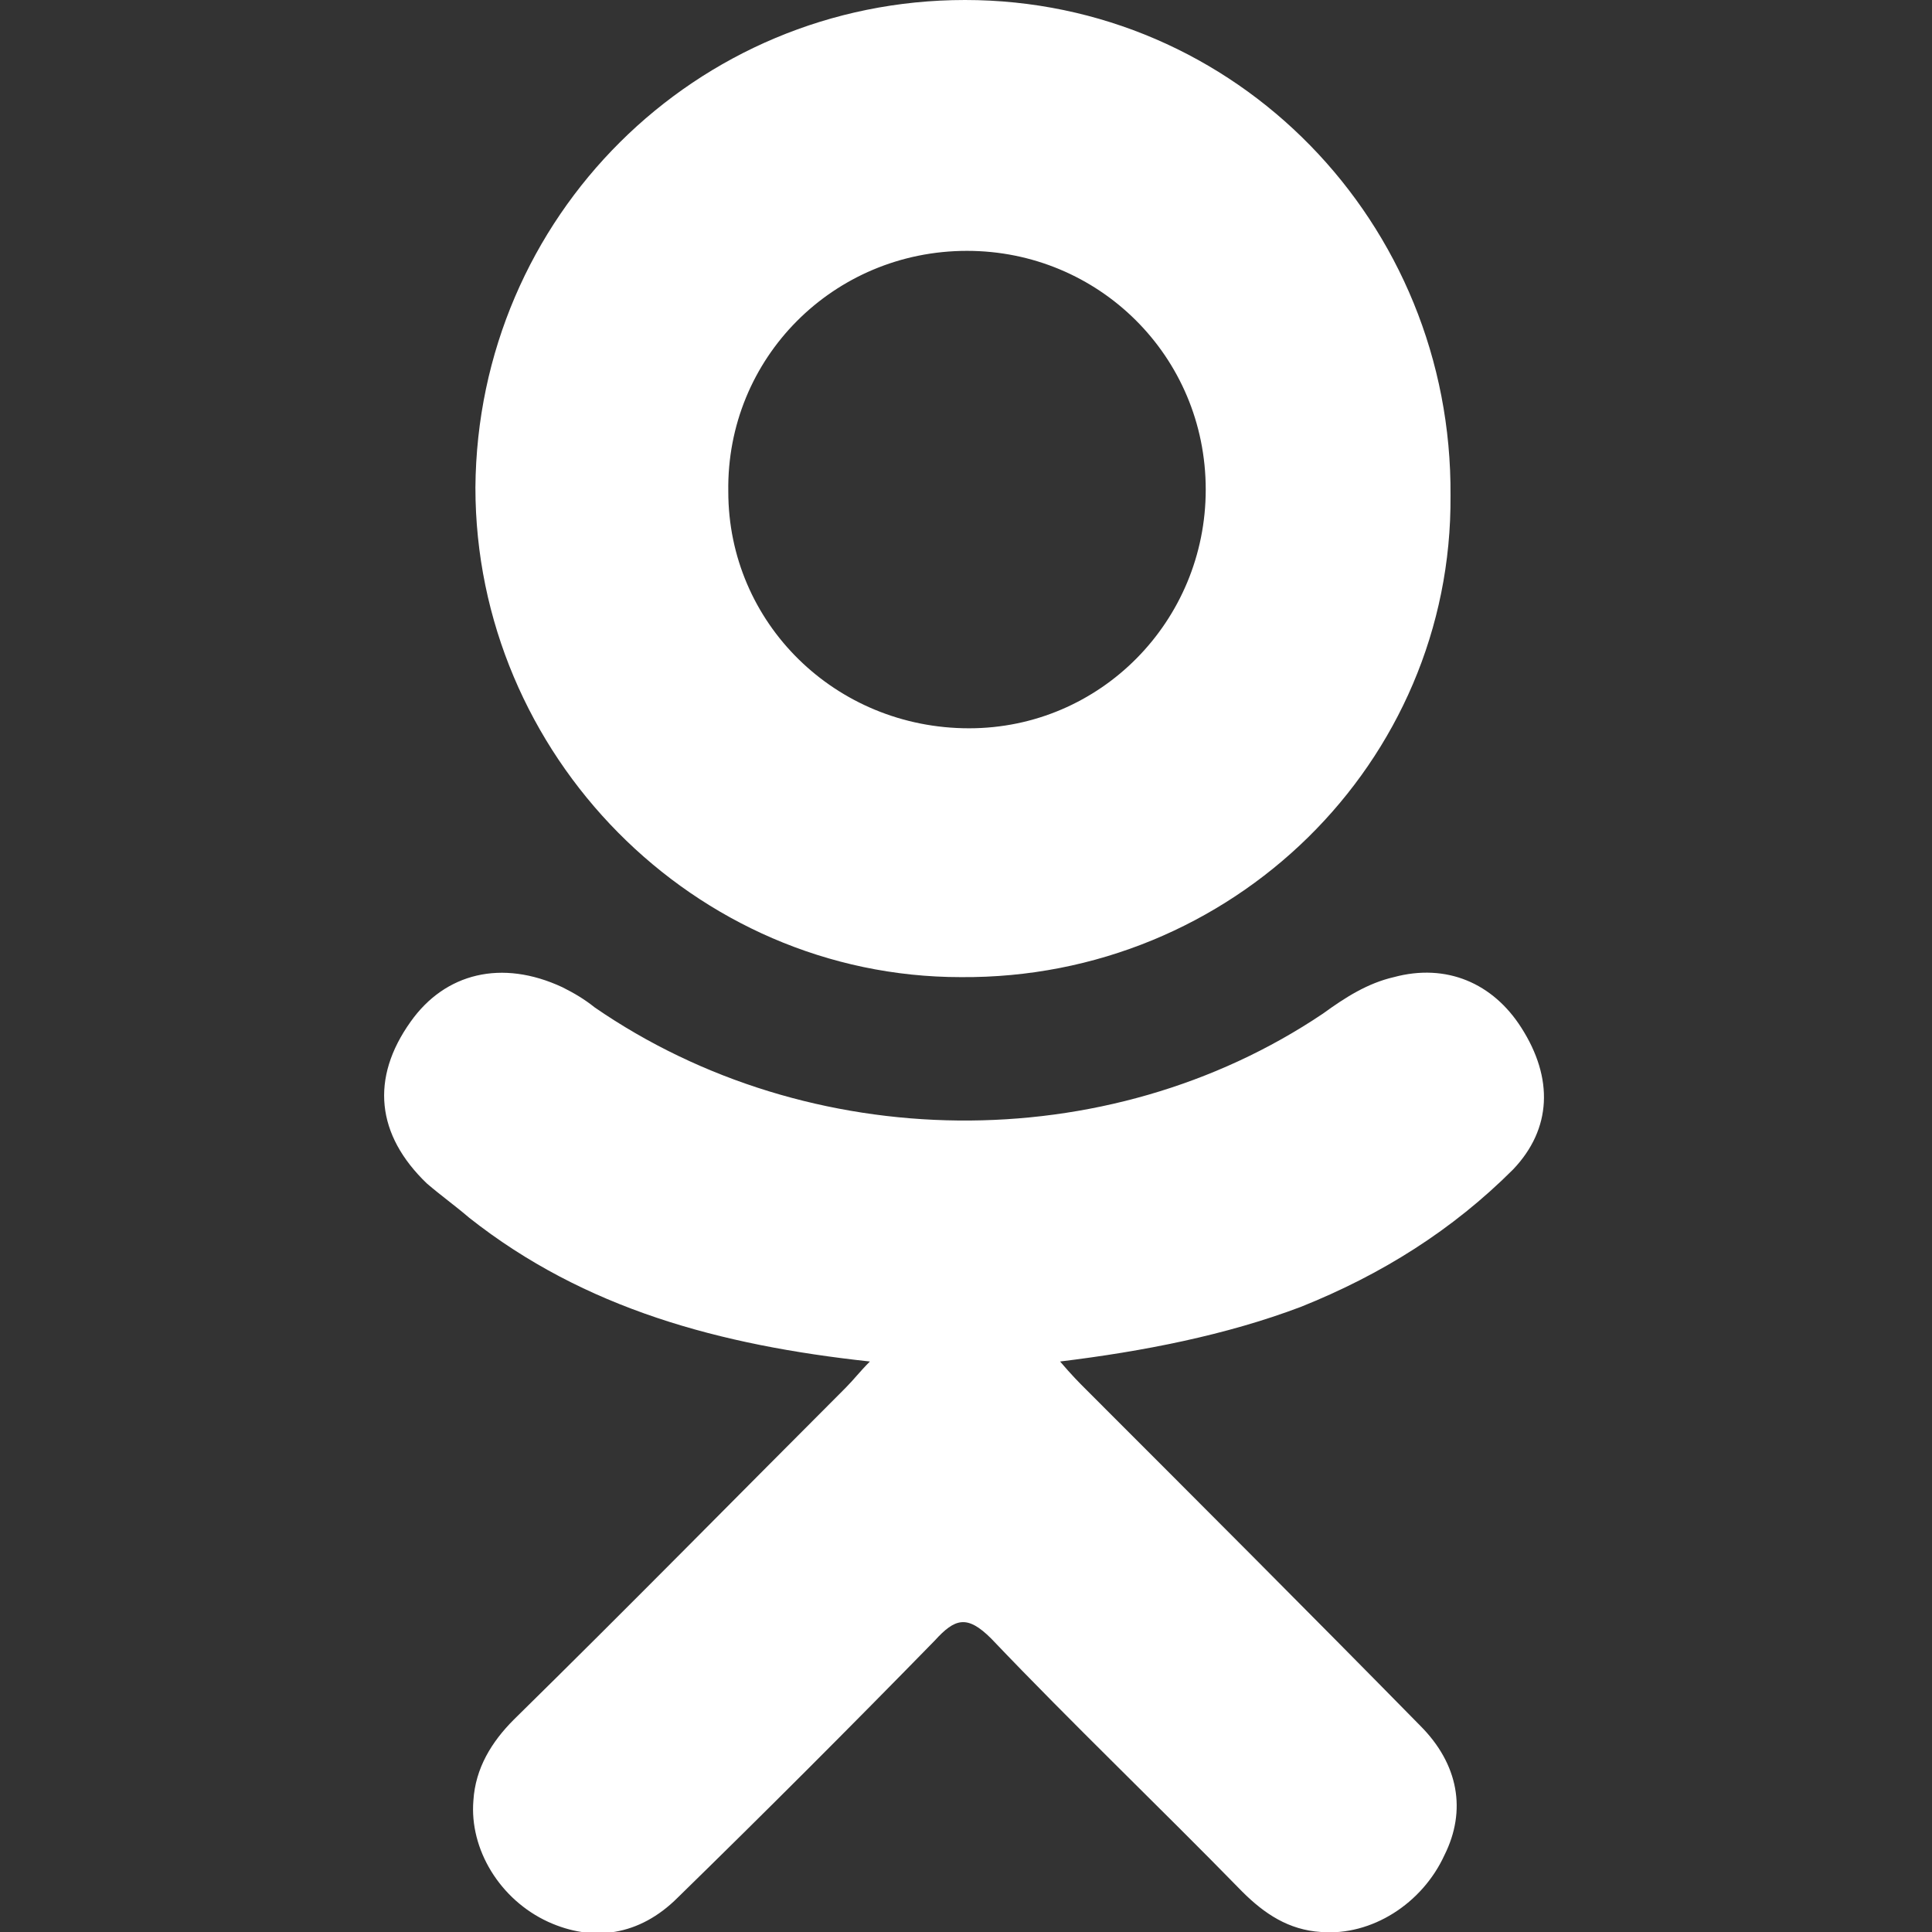 <?xml version="1.0" encoding="utf-8"?>
<!-- Generator: Adobe Illustrator 19.0.0, SVG Export Plug-In . SVG Version: 6.00 Build 0)  -->
<svg version="1.1" id="Capa_1" xmlns="http://www.w3.org/2000/svg" xmlns:xlink="http://www.w3.org/1999/xlink" x="0px" y="0px"
	 viewBox="-51 13.5 95.5 95.5" style="enable-background:new -51 13.5 95.5 95.5;" xml:space="preserve">
<rect x="-51" y="13.5" width="95.5" height="95.5" fill="#333333" stroke="none"/>
<style type="text/css">
	.st0{fill:#FFFFFF;}
</style>
<g>
	<g>
		<path class="st0" d="M-8,80.8c-7.4-0.8-14.1-2.6-19.8-7.1c-0.7-0.6-1.4-1.1-2.1-1.7c-2.5-2.4-2.8-5.2-0.8-8
			c1.7-2.4,4.5-3.1,7.5-1.7c0.6,0.3,1.1,0.6,1.6,1c10.6,7.3,25.3,7.5,36,0.3c1.1-0.8,2.2-1.5,3.5-1.8c2.6-0.7,4.9,0.3,6.3,2.5
			c1.6,2.5,1.5,5-0.4,7c-3,3-6.5,5.2-10.5,6.8c-3.7,1.4-7.8,2.2-11.9,2.7c0.6,0.7,0.9,1,1.3,1.4c5.5,5.5,11,11,16.5,16.6
			c1.9,1.9,2.3,4.2,1.2,6.4c-1.1,2.4-3.6,4-6.1,3.8c-1.6-0.1-2.8-0.9-3.9-2c-4.1-4.2-8.4-8.3-12.4-12.5c-1.2-1.2-1.8-1-2.8,0.1
			c-4.2,4.3-8.4,8.5-12.7,12.7c-1.9,1.9-4.2,2.2-6.4,1.2c-2.4-1.1-3.9-3.6-3.7-6c0.1-1.6,0.9-2.9,2-4C-20,93-14.6,87.5-9.2,82.1
			C-8.8,81.7-8.5,81.3-8,80.8z"/>
		<path class="st0" d="M-3.5,61.8c-13.2,0-24-11-24-24.2c0.1-13.4,10.9-24.1,24.2-24.1c13.4,0,24.1,11,24,24.5
			C20.8,51.2,9.9,61.9-3.5,61.8z M8.6,37.7c0-6.6-5.3-11.8-11.8-11.8c-6.6,0-11.9,5.3-11.8,11.9c0,6.5,5.3,11.7,11.9,11.7
			C3.4,49.5,8.6,44.2,8.6,37.7z"/>
	</g>
</g>
</svg>
